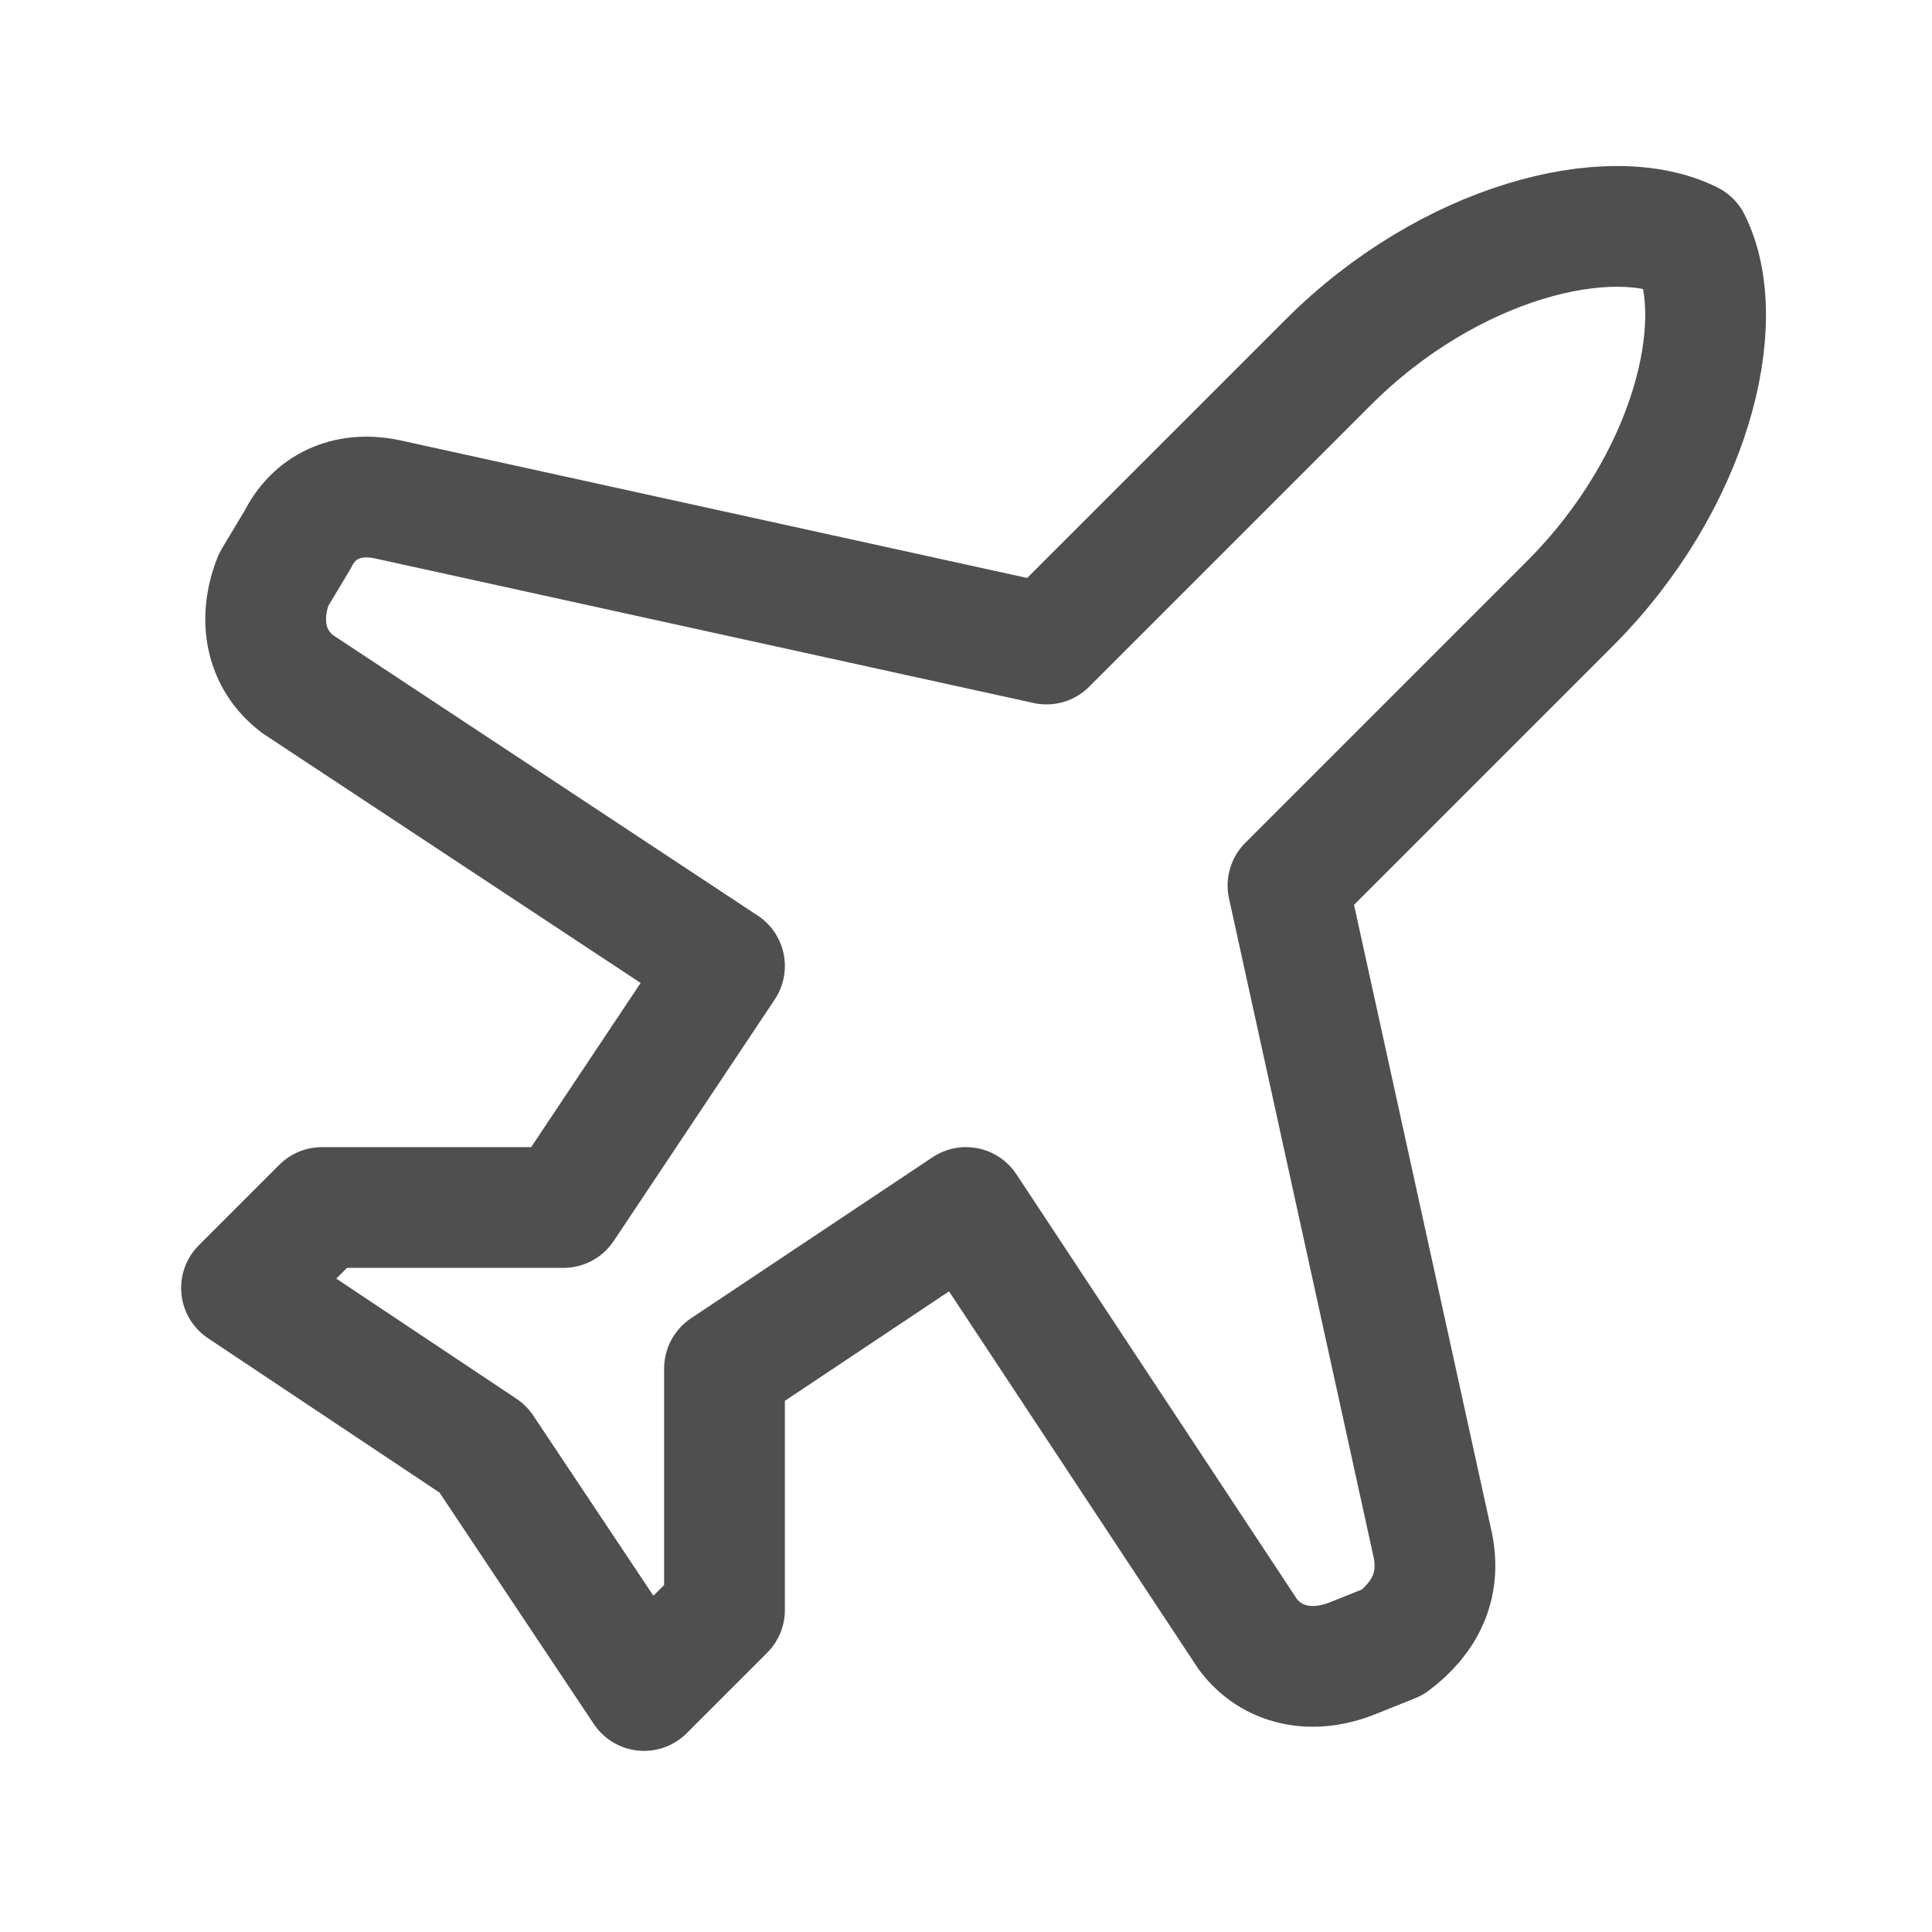 <?xml version="1.0" encoding="UTF-8"?> <svg xmlns="http://www.w3.org/2000/svg" width="32" height="32" viewBox="0 0 32 32" fill="none"><path d="M23.733 25.6L21.333 14.667L26 10C28 8 28.667 5.333 28 4C26.667 3.333 24 4 22 6L17.333 10.667L6.4 8.267C5.733 8.133 5.2 8.4 4.933 8.933L4.533 9.6C4.267 10.267 4.4 10.933 4.933 11.333L12 16L9.333 20H5.333L4 21.333L8 24L10.667 28L12 26.667V22.667L16 20L20.667 27.067C21.067 27.6 21.733 27.733 22.4 27.467L23.067 27.2C23.6 26.8 23.867 26.267 23.733 25.6Z" stroke="#4F4F4F" stroke-width="2" stroke-linecap="round" stroke-linejoin="round"></path></svg> 
